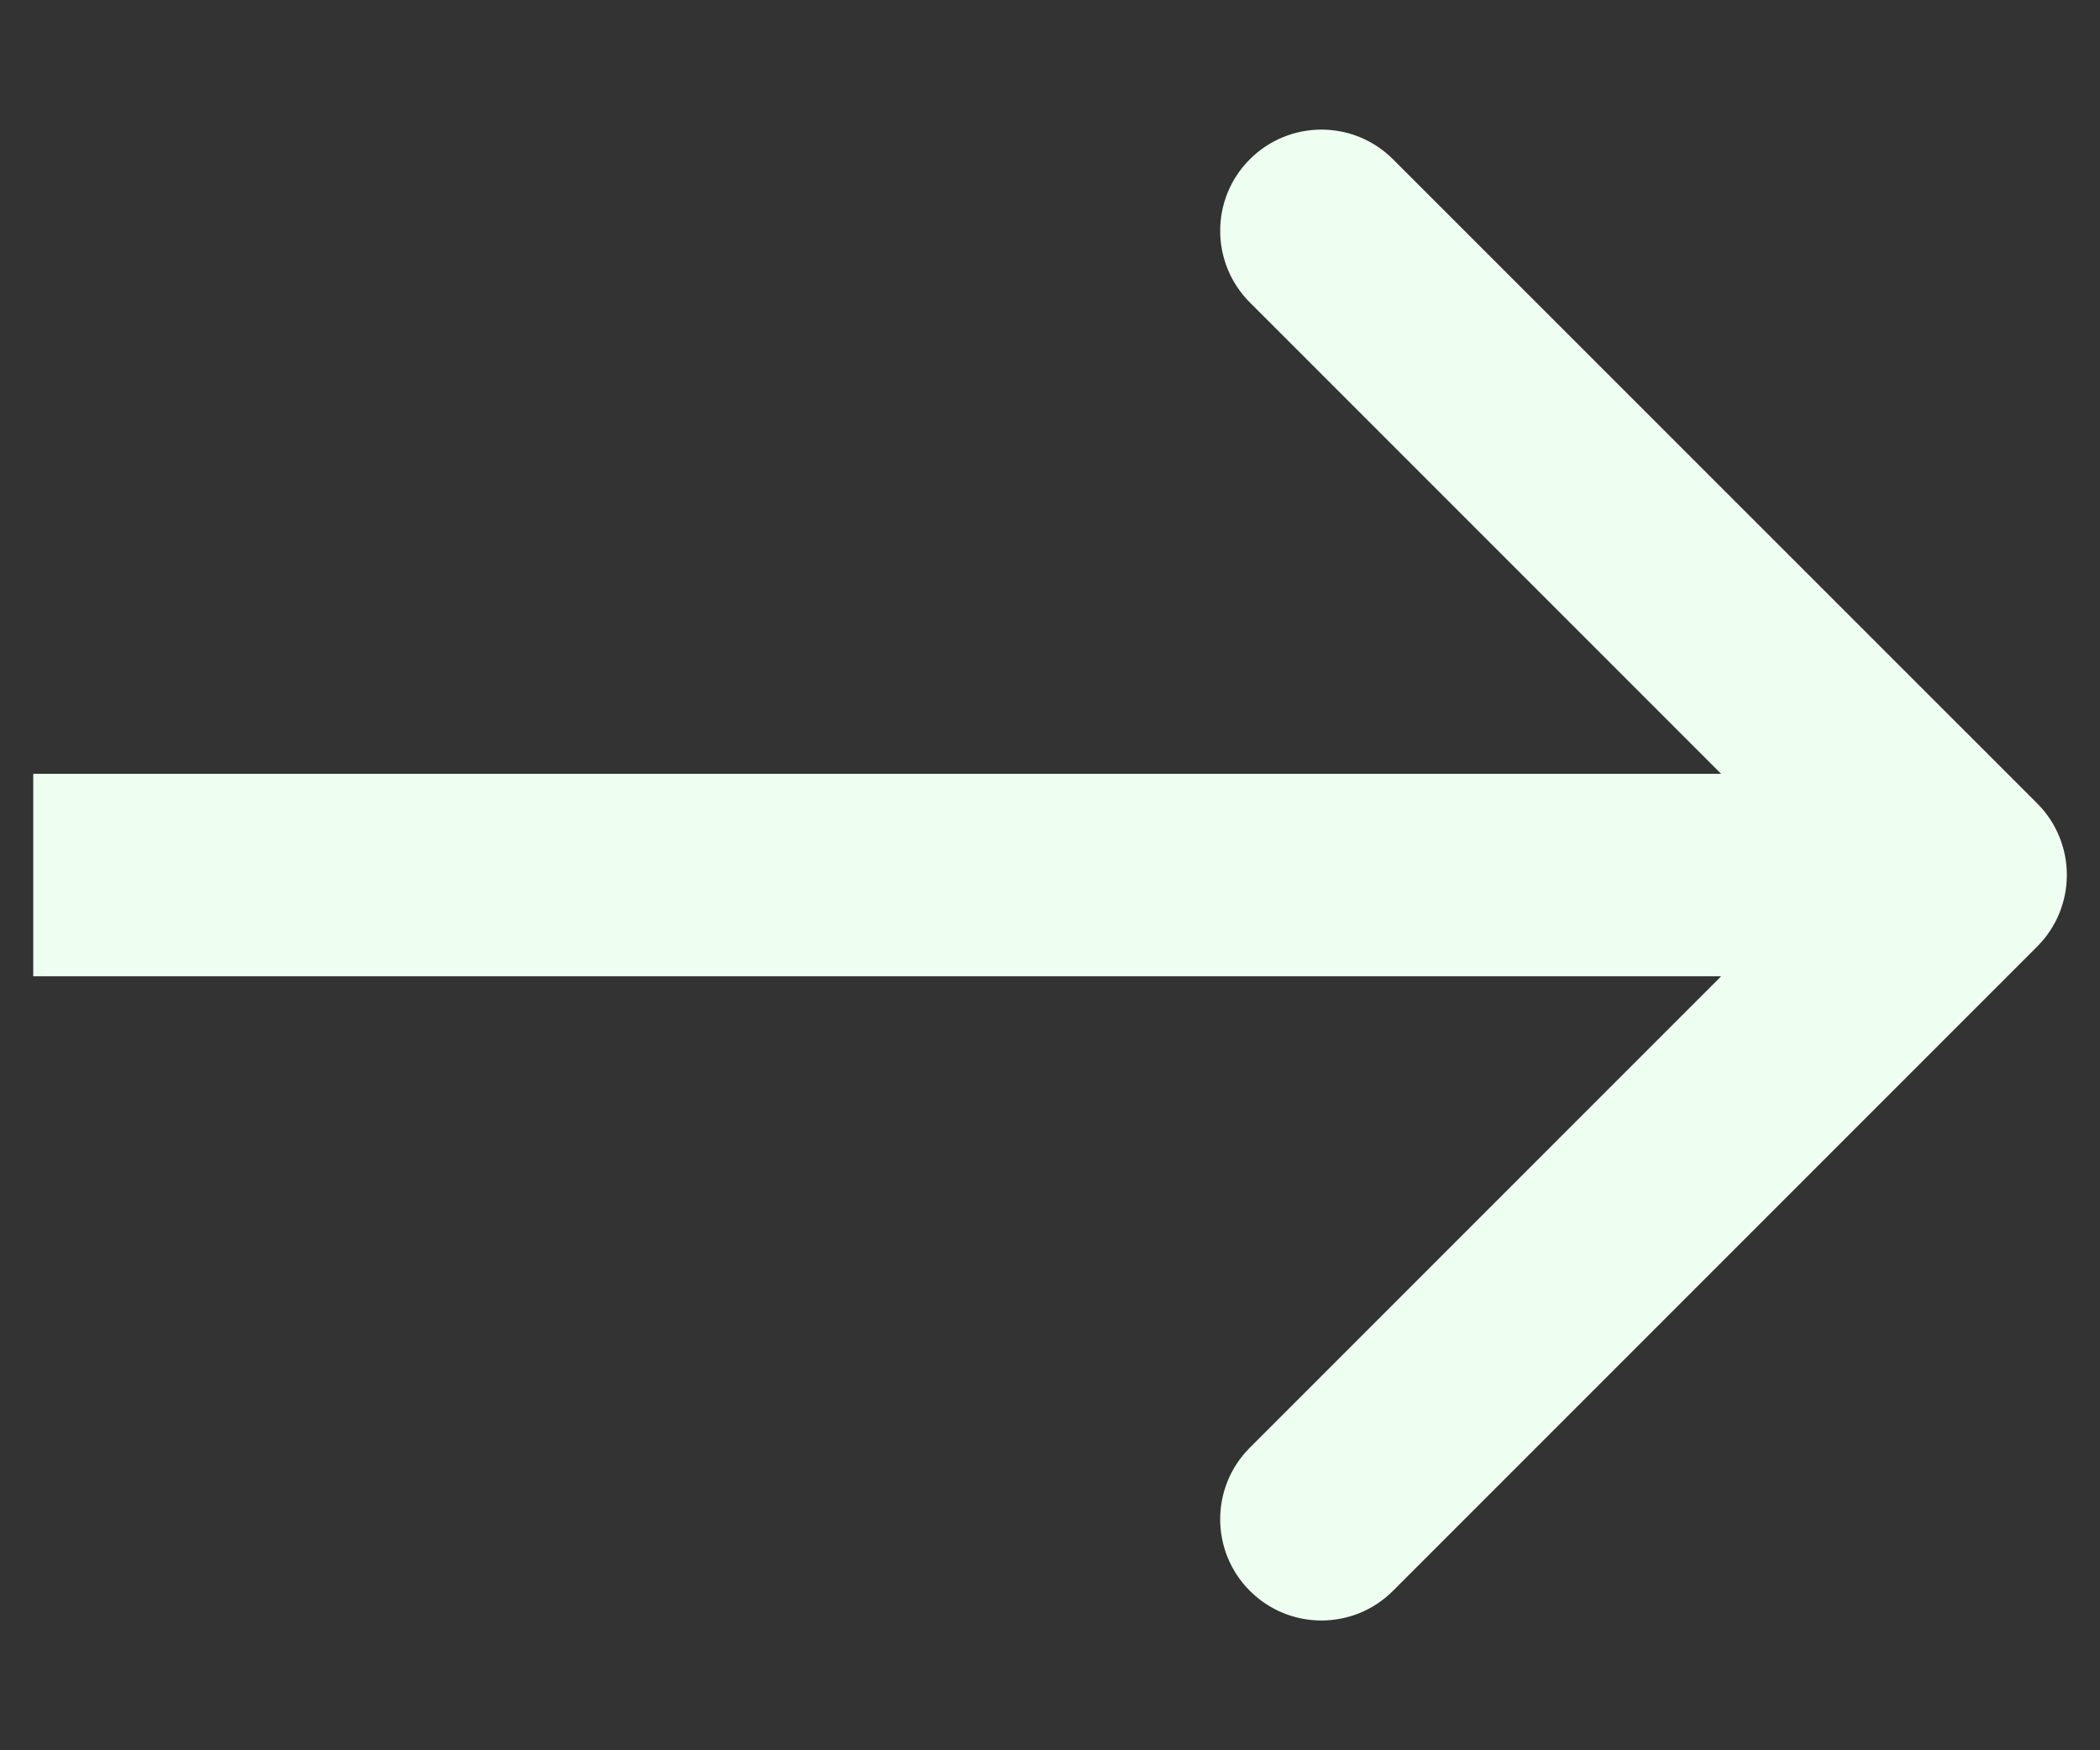 <svg width="12" height="10" viewBox="0 0 12 10" fill="none" xmlns="http://www.w3.org/2000/svg">
<rect x="0" y="0" width="12" height="10" fill="#333333" stroke="none"/>
<path fill-rule="evenodd" clip-rule="evenodd" d="M7.96 0.91L11.641 4.59C11.867 4.816 11.867 5.182 11.641 5.408L7.96 9.089C7.734 9.315 7.368 9.315 7.142 9.089C6.916 8.863 6.916 8.497 7.142 8.271L9.835 5.578H0.19V4.421H9.835L7.142 1.728C6.916 1.502 6.916 1.135 7.142 0.91C7.368 0.684 7.734 0.684 7.96 0.91Z" fill="#EEFFF2"/>
</svg>
